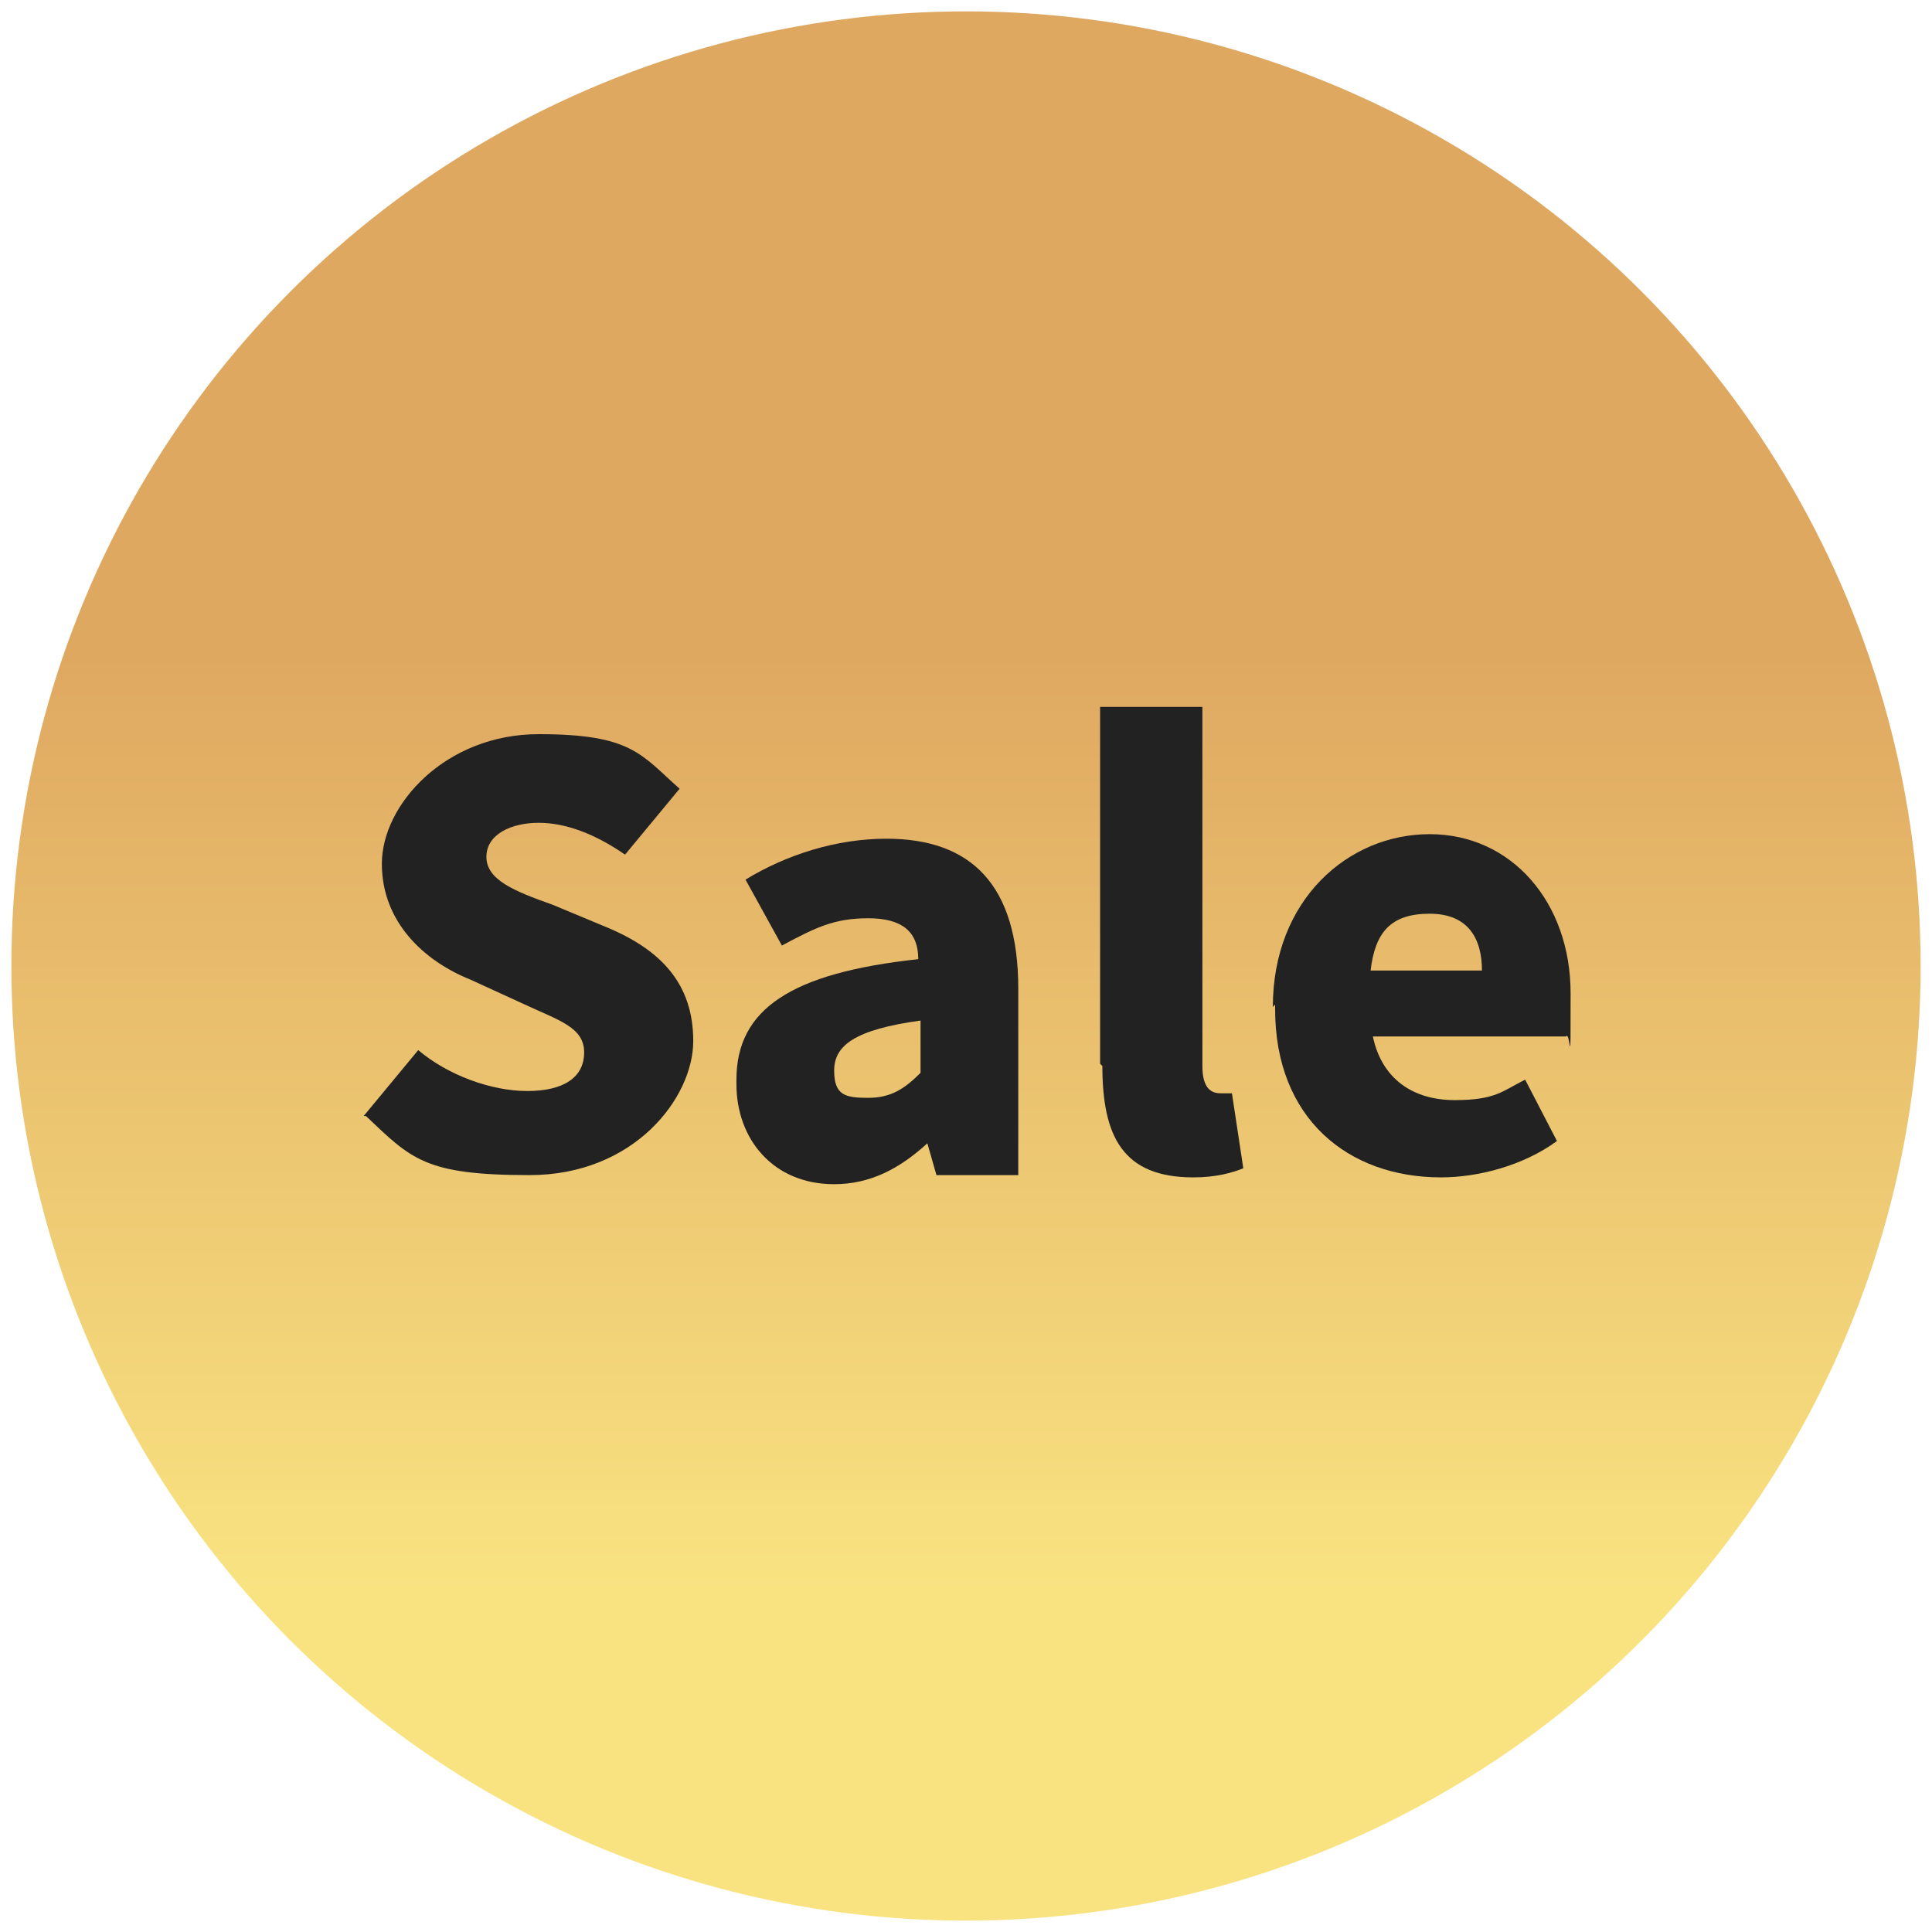 <?xml version="1.0" encoding="UTF-8"?>
<svg id="Lag_1" xmlns="http://www.w3.org/2000/svg" xmlns:xlink="http://www.w3.org/1999/xlink" version="1.1" viewBox="0 0 85 85">
  <!-- Generator: Adobe Illustrator 29.5.1, SVG Export Plug-In . SVG Version: 2.1.0 Build 141)  -->
  <defs>
    <style>
      .st0 {
        fill: url(#Ikke-navngivet_forløb);
      }

      .st1 {
        fill: #222;
      }
    </style>
    <linearGradient id="Ikke-navngivet_forløb" data-name="Ikke-navngivet forløb" x1="42.5" y1="757.6" x2="42.5" y2="840.1" gradientTransform="translate(0 -770)" gradientUnits="userSpaceOnUse">
      <stop offset=".5" stop-color="#dfa861"/>
      <stop offset="1" stop-color="#f9e381"/>
    </linearGradient>
  </defs>
  <circle class="st0" cx="42.5" cy="42.5" r="42"/>
  <g>
    <path class="st1" d="M16,49.1l2.4-2.9c1.3,1.1,3.2,1.8,4.8,1.8s2.5-.6,2.5-1.7-1.1-1.4-2.6-2.1l-2.4-1.1c-2-.8-3.9-2.5-3.9-5.1s2.8-5.7,6.9-5.7,4.5.9,6.2,2.4l-2.4,2.9c-1.3-.9-2.6-1.4-3.8-1.4s-2.3.5-2.3,1.5,1.2,1.5,2.9,2.1l2.4,1c2.4,1,3.8,2.5,3.8,5s-2.6,5.9-7.2,5.9-5.2-.7-7.2-2.6h0Z"/>
    <path class="st1" d="M32.4,47.5c0-3.1,2.4-4.7,8-5.3,0-1.2-.7-1.8-2.2-1.8s-2.3.4-3.8,1.2l-1.6-2.9c1.8-1.1,4-1.8,6.2-1.8,3.7,0,5.8,2,5.8,6.6v8.2h-3.6l-.4-1.4h0c-1.2,1.1-2.5,1.8-4.1,1.8-2.7,0-4.3-2-4.3-4.4h0ZM40.5,47.2v-2.3c-2.9.4-3.8,1.1-3.8,2.2s.5,1.2,1.5,1.2,1.6-.4,2.3-1.1Z"/>
    <path class="st1" d="M48.4,46.8v-15.7h4.5v15.8c0,1,.4,1.2.8,1.2h.5l.5,3.3c-.5.2-1.2.4-2.2.4-3.1,0-4-1.8-4-4.9h0Z"/>
    <path class="st1" d="M56,44.3c0-4.7,3.3-7.6,6.9-7.6s6.2,3,6.2,7,0,1.6-.2,1.9h-8.5c.4,1.9,1.8,2.8,3.6,2.8s2.1-.4,3.1-.9l1.4,2.7c-1.5,1.1-3.5,1.6-5.1,1.6-4.1,0-7.3-2.6-7.3-7.4v-.2ZM65.2,42.7c0-1.4-.6-2.5-2.3-2.5s-2.4.8-2.6,2.5h4.9Z"/>
  </g>
</svg>